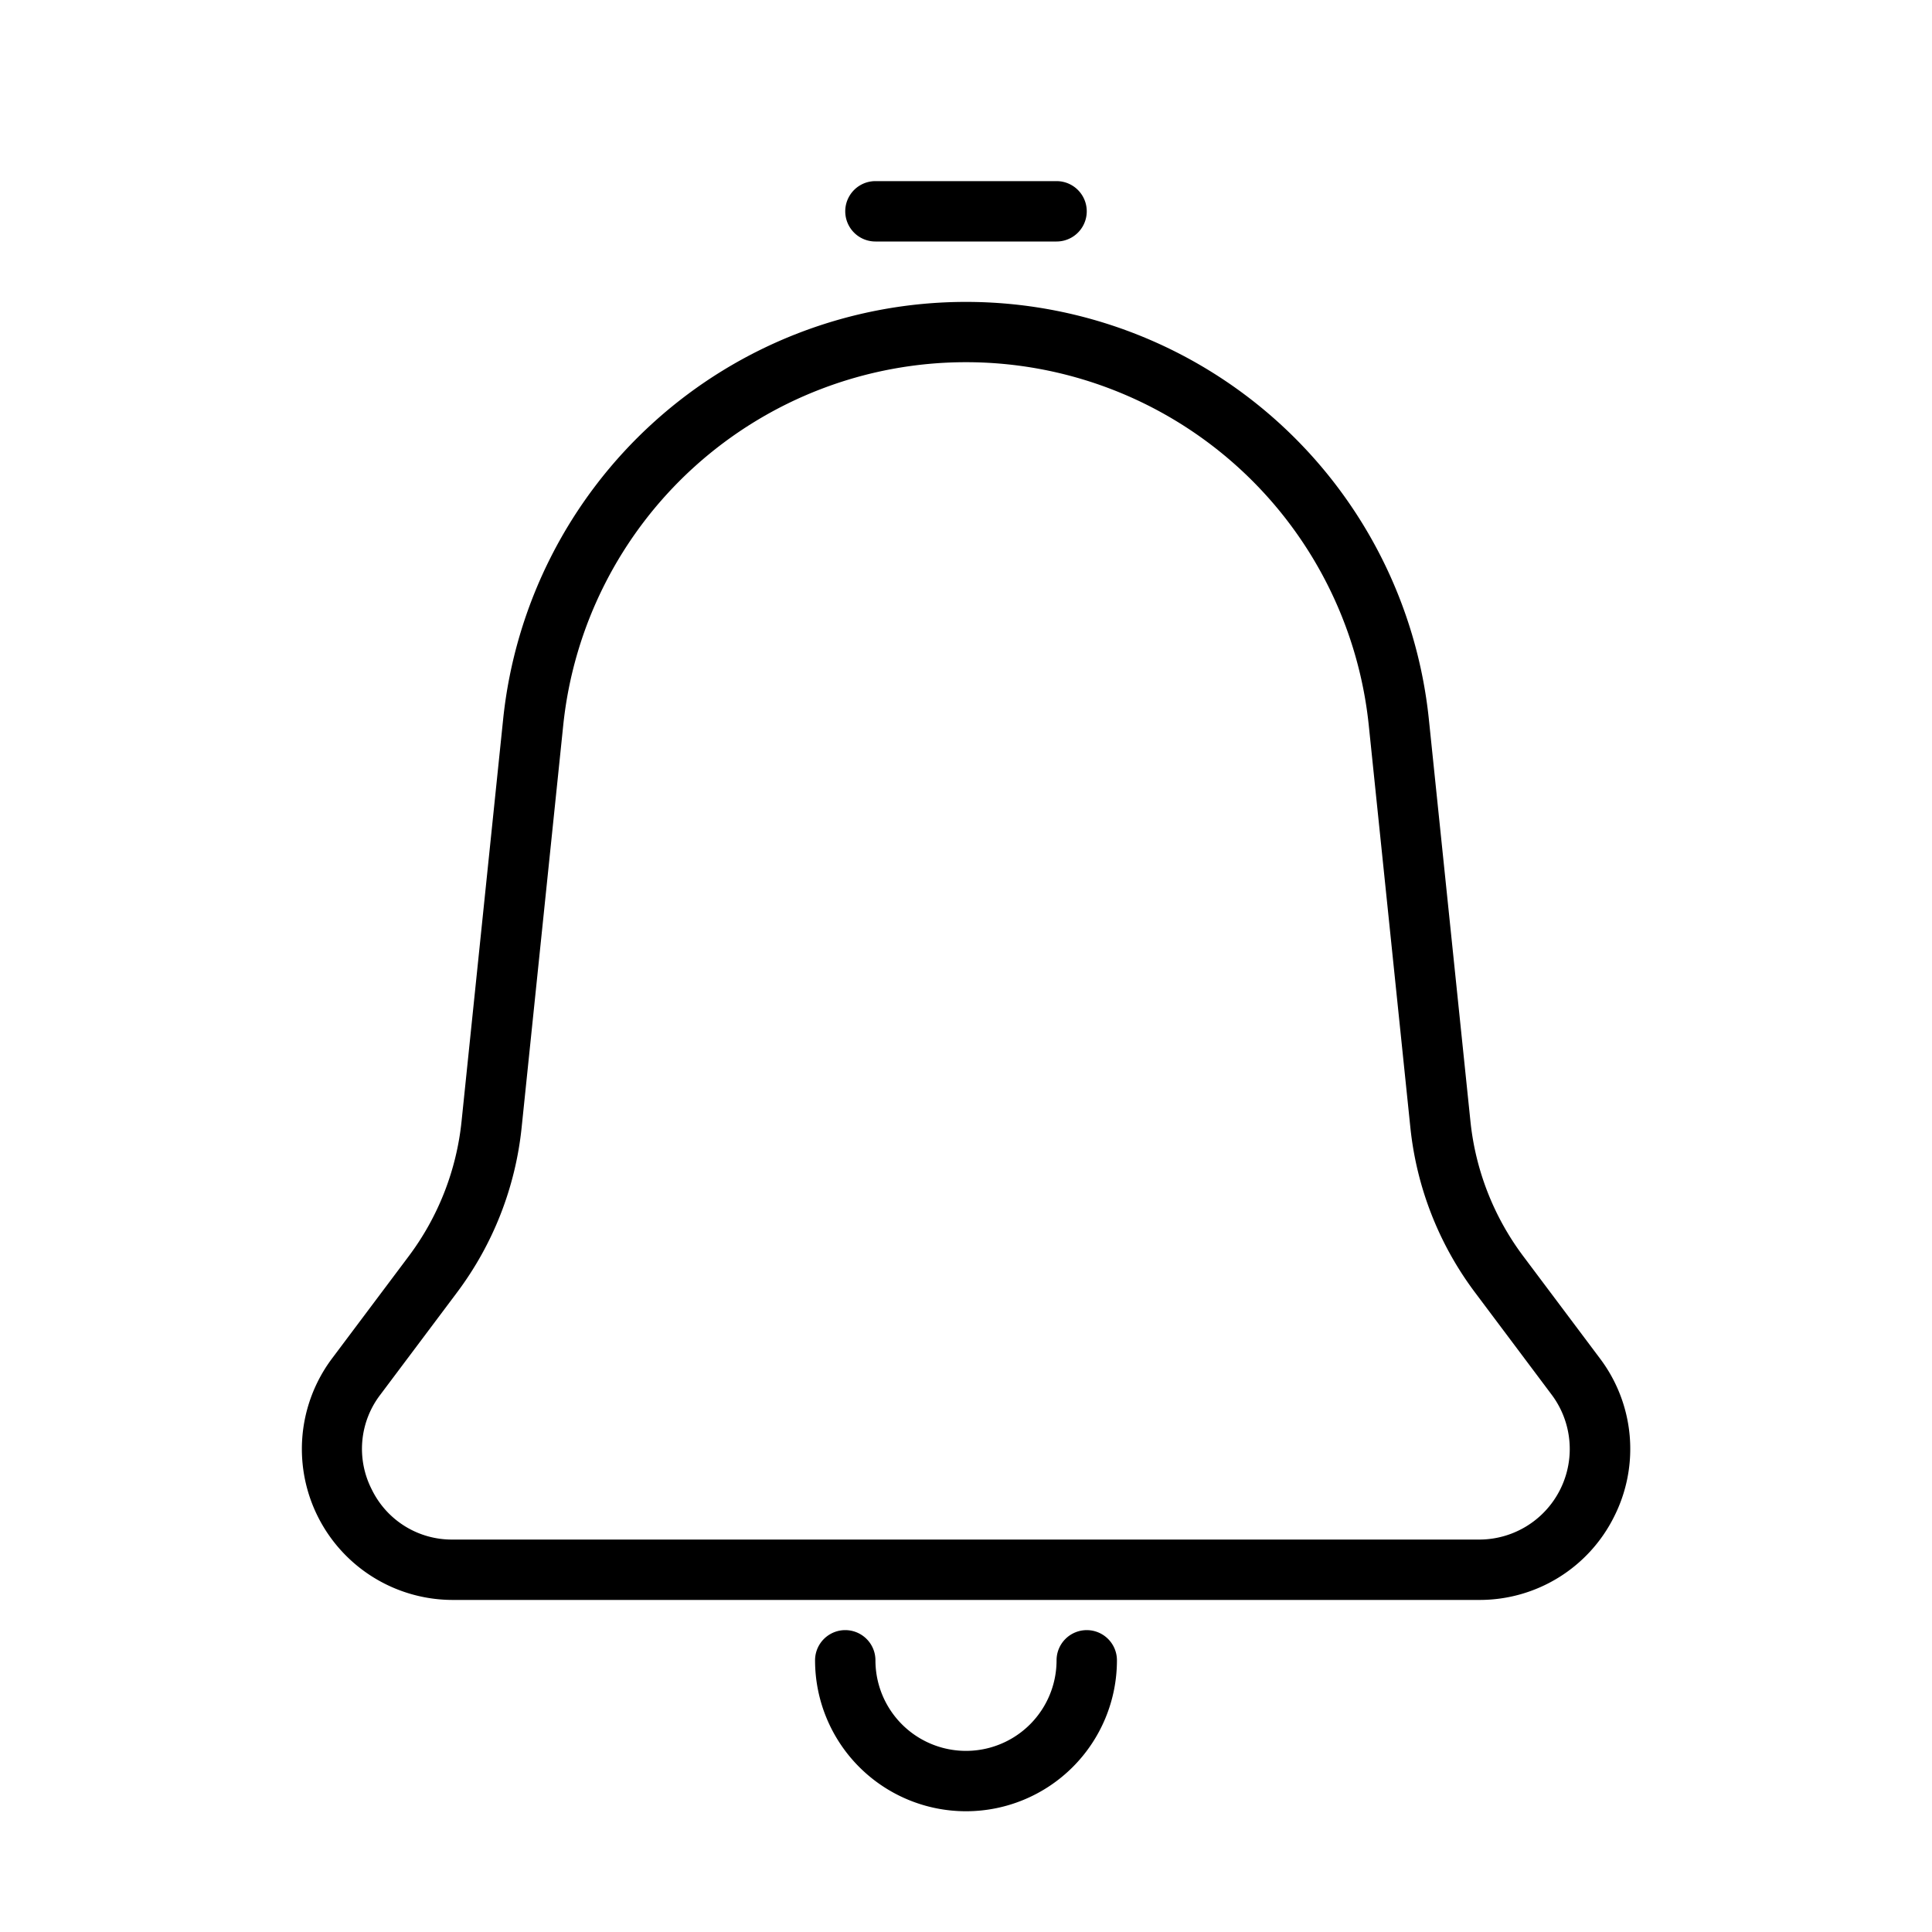 <svg id="outline" height="512" viewBox="0 0 64 64" width="512" xmlns="http://www.w3.org/2000/svg"><path d="m53.472 50.236a4.973 4.973 0 0 0 -.472-5.236l-2.538-3.384a8.985 8.985 0 0 1 -1.752-4.473l-1.377-13.315a15.415 15.415 0 0 0 -30.666 0l-1.377 13.315a8.985 8.985 0 0 1 -1.752 4.473l-2.538 3.384a5 5 0 0 0 4 8h34a4.973 4.973 0 0 0 4.472-2.764zm-41.156-.894a2.95 2.95 0 0 1 .284-3.142l2.538-3.384a10.991 10.991 0 0 0 2.142-5.467l1.377-13.315a13.414 13.414 0 0 1 26.686 0l1.377 13.314a10.991 10.991 0 0 0 2.142 5.467l2.538 3.385a3 3 0 0 1 -2.4 4.8h-34a2.948 2.948 0 0 1 -2.684-1.658zm23.684 4.658a1 1 0 0 1 1 1 5 5 0 0 1 -10 0 1 1 0 0 1 2 0 3 3 0 0 0 6 0 1 1 0 0 1 1-1zm-7-46a1 1 0 0 1 0-2h6a1 1 0 0 1 0 2z"/></svg>